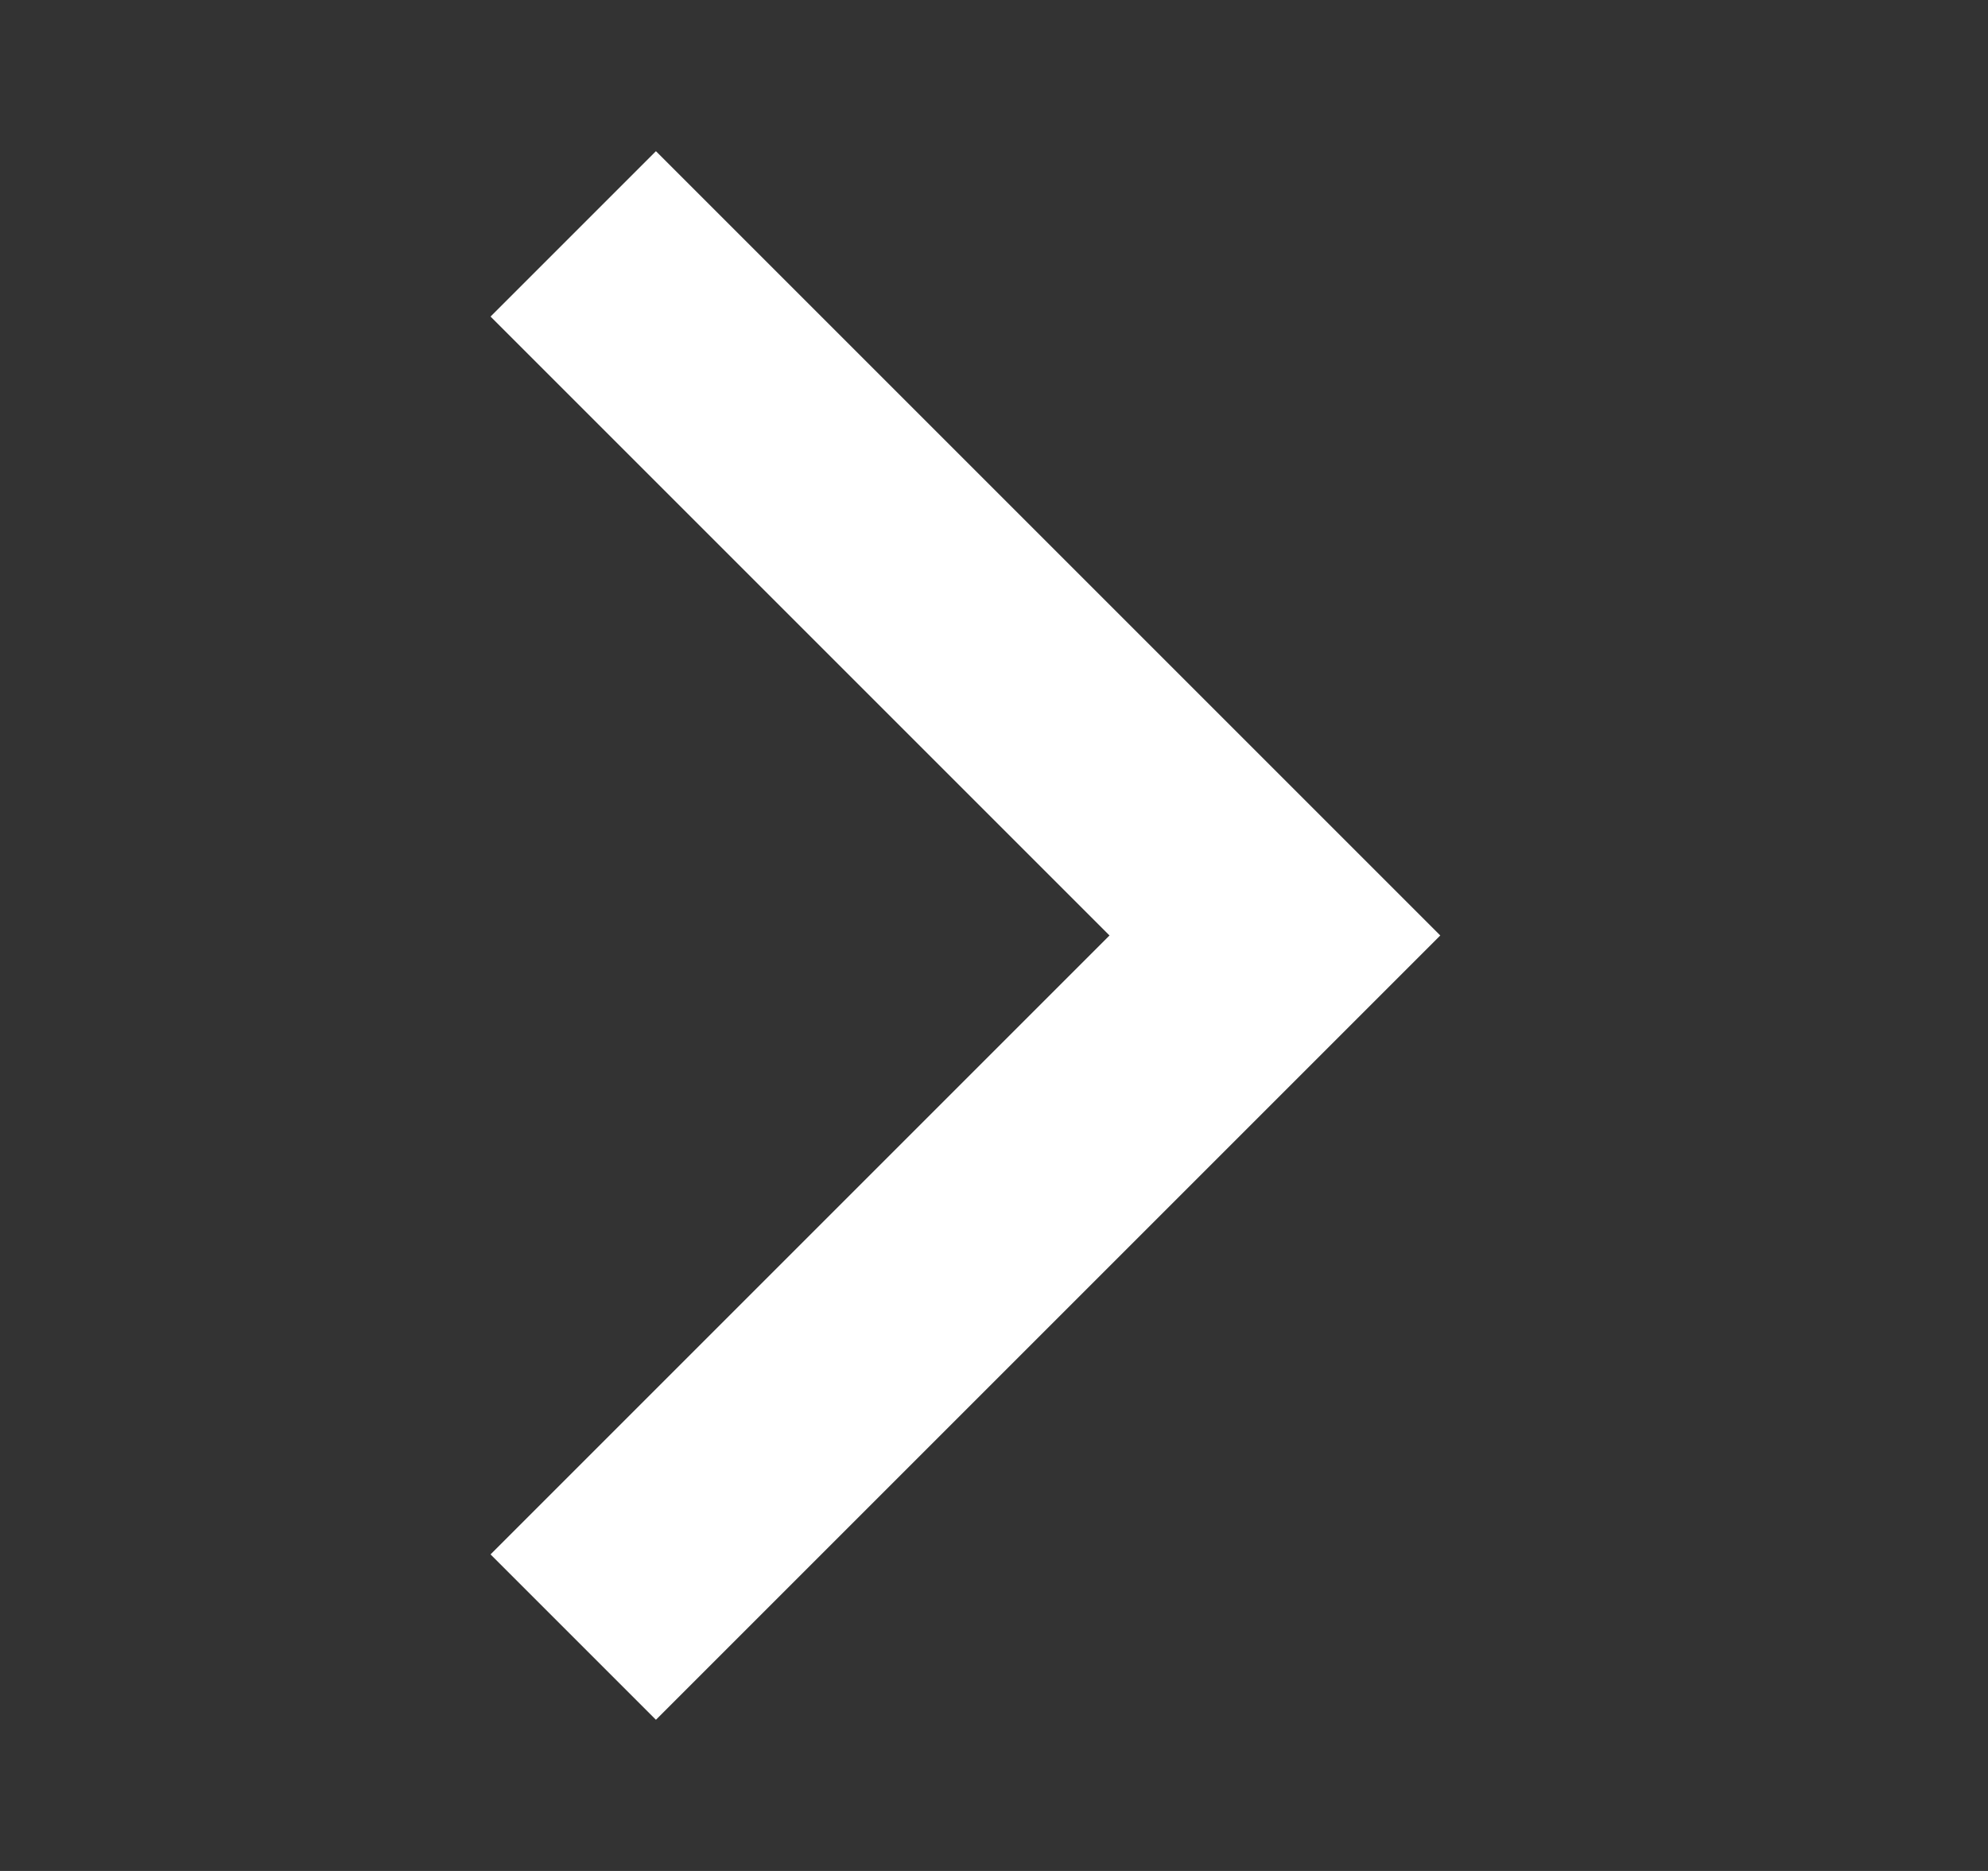 <?xml version="1.0" encoding="UTF-8"?> <svg xmlns="http://www.w3.org/2000/svg" width="17" height="16" viewBox="0 0 17 16" fill="none"><rect x="0" y="0" width="17" height="16" fill="#333333" stroke="none"/><g clip-path="url(#clip0_110_2136)"><path d="M4.902 2L10.902 8L4.902 14" stroke="white" stroke-width="2"></path></g><defs><clipPath id="clip0_110_2136"><rect width="16" height="16" fill="white" transform="translate(0.234)"></rect></clipPath></defs></svg> 